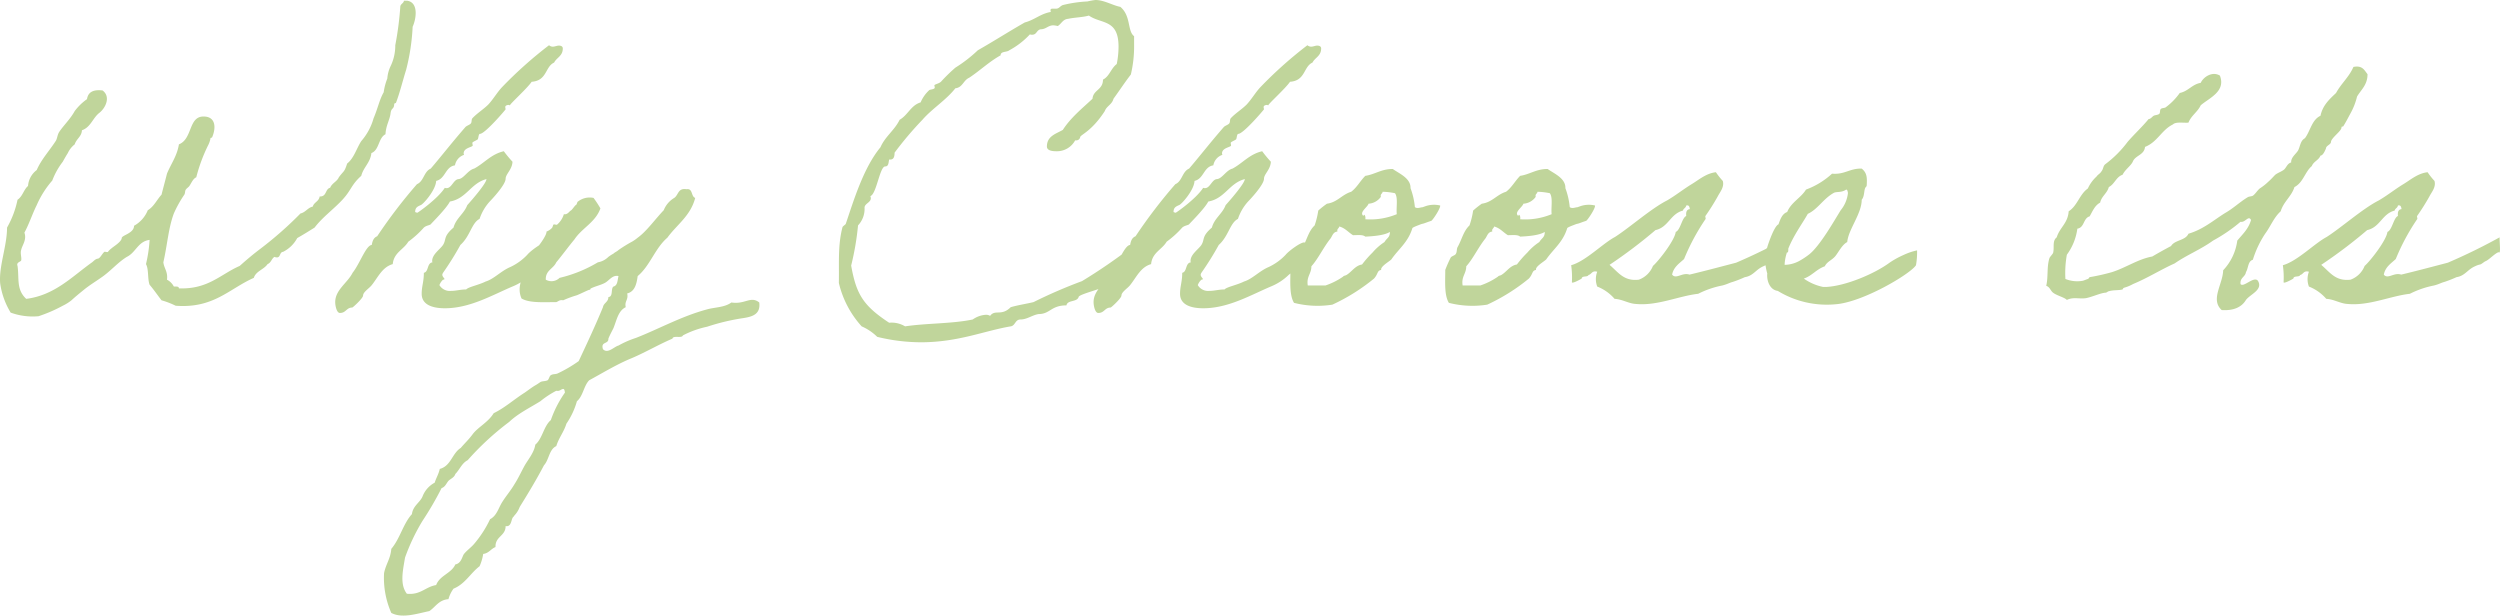 <svg xmlns="http://www.w3.org/2000/svg" width="483.672" height="119.096" viewBox="0 0 483.672 119.096">
  <path id="パス_2751" data-name="パス 2751" d="M81.2-59.43c-.07.49-.56.56-.7,1.05a61.561,61.561,0,0,1-.98,7.56,9.137,9.137,0,0,1-.91,4.06,6.647,6.647,0,0,0-.63,2.38,11.458,11.458,0,0,0-.7,2.66c-.84,1.47-1.12,3.08-1.96,5.04a11.375,11.375,0,0,1-2.38,4.41c-.91,1.4-1.4,3.29-2.73,4.34-.56,1.75-.63,1.33-1.61,2.66-.35.84-1.33,1.12-1.68,2.03-.98.21-.63,1.75-2.03,1.68-.14.98-1.12,1.12-1.33,1.96-.98.21-1.4,1.12-2.38,1.33a71.208,71.208,0,0,1-7.7,6.79c-1.4,1.05-2.73,2.17-4.06,3.36-3.71,1.61-6.09,4.55-11.76,4.34,0-.42-.49-.35-.98-.35a3.052,3.052,0,0,0-1.33-1.33c.21-1.54-.56-2.17-.7-3.36.77-3.36.98-6.65,2.03-9.45a22.412,22.412,0,0,1,2.03-3.64c.21-.35.07-.77.35-1.05.14-.21.42-.35.63-.63.42-.63.7-1.4,1.33-1.68a31.323,31.323,0,0,1,2.38-6.37,4.624,4.624,0,0,0,.35-1.05c0-.35.28-.14.35-.35.77-1.82.7-3.99-1.68-3.99-2.94,0-2.1,4.34-4.76,5.39-.35,2.24-1.54,3.78-2.31,5.67-.35,1.4-.7,2.66-1.05,4.06-.91.98-1.47,2.31-2.66,3.01a5.98,5.98,0,0,1-2.66,3.01c0,1.47-2.38,1.82-2.38,2.38-.07.77-1.68,1.68-2.03,2.03a2.691,2.691,0,0,0-.63.63c-.14.14-.56-.07-.7,0-.49.42-.84,1.33-1.33,1.33-.42.07-.77.49-1.05.7C17.01-6.09,13.65-2.45,8.12-1.75,6.16-3.57,6.79-5.67,6.44-8.12c-.28-.7.56-.77.7-1.05.14-.56-.21-1.33,0-2.03.21-.98,1.12-1.96.63-3.36.91-1.68,1.54-3.64,2.38-5.32a18.349,18.349,0,0,1,3.01-4.76,14.269,14.269,0,0,1,2.03-3.64c.35-.63.63-1.12.98-1.68a4.581,4.581,0,0,1,1.33-1.68c.35-1.12,1.33-1.47,1.4-2.73,1.68-.56,2.1-2.38,3.36-3.36s2.24-3.15.63-4.34c-1.75-.21-2.8.28-3.01,1.68a10.626,10.626,0,0,0-2.38,2.31c-.84,1.54-2.24,2.87-3.01,4.06-.35.56-.35,1.19-.63,1.68-1.26,1.96-2.8,3.57-3.71,5.67a4.237,4.237,0,0,0-1.68,3.08c-.84.7-1.05,2.03-2.03,2.66a18.328,18.328,0,0,1-2.03,5.39c0,3.57-1.61,7.49-1.33,10.78A14.812,14.812,0,0,0,5.11.91a12.457,12.457,0,0,0,5.39.7A28.215,28.215,0,0,0,15.19-.42a8.773,8.773,0,0,0,1.68-1.05c.84-.77,1.54-1.33,2.31-1.96,1.19-.98,2.38-1.68,3.36-2.38,1.89-1.26,3.22-2.94,5.04-4.06,1.75-.84,2.17-3.01,4.41-3.29a27.117,27.117,0,0,1-.7,4.69c.56.98.28,2.87.7,3.99.84.98,1.54,2.03,2.31,3.01A15.789,15.789,0,0,1,37.03-.42c7.35.56,10.36-3.29,15.12-5.39.42-1.33,1.96-1.61,2.66-2.66.7-.28.77-1.05,1.33-1.4,1.33.49.84-.91,1.68-.98a6.264,6.264,0,0,0,2.73-2.66c1.12-.63,2.24-1.33,3.36-2.03,1.54-2.03,3.64-3.5,5.39-5.39s1.68-2.87,3.64-4.62c.42-1.68,1.75-2.52,1.96-4.41,1.54-.56,1.33-2.94,2.73-3.64.07-1.68.84-2.8.98-4.06.14-1.12.63-.7.7-1.68,0-.35.28-.21.35-.35.77-2.03,1.26-4.13,1.96-6.37a40.8,40.8,0,0,0,1.26-8.33c.7-1.54,1.19-4.69-1.05-5.04ZM93.45-19.88c-.63,1.68-2.17,2.52-2.66,4.34-2.03,1.75-1.33,2.24-2.03,3.36-.56.84-2.1,1.82-2.1,3.08a.421.421,0,0,0,.07.28c-1.12.14-.7,1.82-1.68,2.03,0,1.75-.42,2.59-.42,4.06,0,2.24,2.31,2.8,4.48,2.8,4.9,0,9.24-2.59,13.23-4.27a10.684,10.684,0,0,0,3.29-2.17c1.47-1.26,4.34-2.73,4.34-4.76a1.532,1.532,0,0,0-1.33-1.54c-.77,0-3.08,1.75-3.57,2.38a10.814,10.814,0,0,1-3.29,2.38c-1.82.77-3.15,2.31-4.76,2.8-1.4.7-3.36,1.05-3.78,1.54-1.12,0-1.96.28-2.94.28a2.335,2.335,0,0,1-2.24-1.12,2.769,2.769,0,0,1,.7-1.05c.21,0,.28-.07.28-.14,0-.14-.42-.42-.42-.84a1.183,1.183,0,0,1,.14-.35,58.528,58.528,0,0,0,3.36-5.39c1.89-1.68,2.17-4.27,3.71-5.04a9.43,9.43,0,0,1,1.96-3.36c.28-.28,3.08-3.22,3.08-4.41,0-.91,1.26-1.75,1.33-3.29a23.5,23.5,0,0,1-1.68-2.03c-2.45.56-3.78,2.31-5.74,3.36-1.19.28-2.03,1.96-3.01,2.03s-1.33,1.75-2.31,1.75a.631.631,0,0,1-.35-.07c-1.4,2.17-5.25,4.83-5.32,4.83a1.451,1.451,0,0,1-.42-.14c0-.84.42-1.05,1.05-1.33.42-.07,2.94-2.87,3.01-4.69,1.82-.42,1.75-2.73,3.64-3.01a2.61,2.61,0,0,1,1.75-2.03c0-.07-.07-.14-.07-.28,0-1.12,1.75-1.19,1.75-1.54,0-.14-.07-.35-.07-.49,0-.21.84-.49,1.05-.7.14-.21.14-1.05.42-1.05.98,0,4.97-4.69,4.97-4.76s-.07-.28-.07-.42c0-.35.49-.42.63-.42.07,0,.21.07.28.07,0-.28,3.29-3.22,4.2-4.55,3.01-.21,2.59-2.94,4.34-3.71.49-.98,1.68-1.26,1.68-2.73,0-.49-.49-.56-.77-.56-.35,0-.77.21-1.19.21a1.132,1.132,0,0,1-.7-.28,79.691,79.691,0,0,0-9.1,8.12c-.98,1.05-1.68,2.31-2.66,3.36-.91.91-2.17,1.68-3.08,2.66-.21.28-.07.7-.28.98s-.77.42-1.05.7c-2.8,3.22-4.62,5.6-6.72,8.05-1.33.56-1.33,2.45-2.66,3.01a98.288,98.288,0,0,0-7.7,10.08c-.7.28-.91.91-1.05,1.68-1.12.07-2.31,3.64-3.71,5.39C70.28-4.83,67.9-3.5,67.9-1.12c0,.7.28,2.1.91,2.1C70,.98,70.07-.07,71.19-.07c.14,0,2.1-1.82,2.1-2.31,0-.7,1.19-1.4,1.68-2.03,1.19-1.47,2.03-3.5,4.06-4.06.21-2.24,2.1-2.8,3.01-4.34a18.612,18.612,0,0,0,3.01-2.73c.49-.42,1.05-.42,1.33-.63,0-.07,3.01-3.01,3.71-4.41,3.22-.56,4.06-3.57,7.07-4.34C97.16-24.15,94.64-21.21,93.45-19.88Zm10.5,18.06c1.54.91,4.27.7,6.72.7.42-.14.63-.49,1.33-.35a20.412,20.412,0,0,1,2.66-.98c.7-.28,2.1-.98,2.38-1.05.35,0,.14-.21.35-.28.84-.42,1.89-.63,2.66-1.05.84-.42,1.47-1.61,2.66-1.33-.21.77-.14,1.82-.98,2.03-.56.42,0,1.96-.98,2.03,0,.98-.91,1.12-1.05,1.96-1.47,3.57-3.08,7-4.69,10.43a25.741,25.741,0,0,1-4.06,2.38c-.42.21-.91.07-1.33.35-.28.14-.35.77-.63.98-.42.21-1.05.14-1.4.35-.21.14-.7.49-.98.63-.7.42-1.33.91-2.03,1.4-2.1,1.33-3.85,2.94-6.02,3.99-1.05,1.75-3.08,2.73-4.06,4.06-.77,1.05-1.54,1.75-2.31,2.66-1.68,1.05-1.89,3.5-4.06,4.06-.21.98-.7,1.75-.98,2.66a5.085,5.085,0,0,0-2.38,2.73c-.56,1.19-1.82,1.75-2.03,3.36-1.68,1.82-2.31,4.76-3.99,6.72-.14,1.89-1.05,2.94-1.4,4.69a16.845,16.845,0,0,0,1.4,7.7c2.1,1.12,4.97.14,7.35-.35,1.19-.77,1.82-2.17,3.71-2.31a6.087,6.087,0,0,1,.98-2.03c2.24-.91,3.29-3.01,5.04-4.34a9.315,9.315,0,0,0,.7-2.38c1.12-.14,1.47-.98,2.38-1.33-.07-2.1,1.96-2.1,1.96-4.06,1.12.21,1.05-1.19,1.4-1.68,0,0,.28-.28.28-.35a4.812,4.812,0,0,0,1.05-1.68c1.61-2.59,3.22-5.25,4.69-8.05.98-1.05.98-3.08,2.38-3.71.49-1.61,1.47-2.73,1.96-4.34a14.565,14.565,0,0,0,2.03-4.34c1.19-.98,1.33-3.01,2.38-4.06,2.45-1.33,4.97-2.87,7.7-4.06,2.8-1.12,5.6-2.8,8.4-3.99.14-.7,1.82,0,2.03-.63a18.152,18.152,0,0,1,4.69-1.68,41.817,41.817,0,0,1,7.07-1.68c1.75-.28,3.29-.77,3.01-3.01-1.68-1.33-2.73.42-5.39,0-1.33.98-3.22.91-4.69,1.33-4.97,1.33-9.31,3.78-13.79,5.53a18.087,18.087,0,0,0-3.36,1.47c-.84.21-2.1,1.68-3.01.7-.49-1.54,1.12-.91,1.05-2.03.28-.7.63-1.33.98-2.03.63-1.54.91-3.36,2.38-4.06-.28-1.19.56-1.4.28-2.66,1.47-.35,1.82-1.82,2.03-3.36,2.38-1.96,3.36-5.39,5.74-7.42,1.82-2.52,4.48-4.2,5.39-7.7-.84-.28-.42-1.89-1.68-1.68-1.68-.28-1.54,1.12-2.38,1.68a4.85,4.85,0,0,0-2.03,2.38c-1.68,1.75-3.29,4.06-5.04,5.32a8.493,8.493,0,0,1-.98.7,27.516,27.516,0,0,0-2.73,1.68c-.28.28-.7.42-.98.7a7.691,7.691,0,0,0-.98.63,3.8,3.8,0,0,1-2.03,1.05,26.171,26.171,0,0,1-7.42,3.01,2.214,2.214,0,0,1-2.66.35c-.07-1.82,1.47-2.1,2.03-3.36.84-.98,2.66-3.43,3.5-4.41,1.47-2.24,4.06-3.29,5.04-6.02a20.276,20.276,0,0,0-1.33-2.03,3.656,3.656,0,0,0-3.01.7c-.14,0-.21.56-.35.63-.28.14-.77.98-1.05,1.12s-.63.84-1.33.7a4.3,4.3,0,0,1-1.33,2.03c-.14.07-.56-.14-.7,0-.07.07-.14.49-.28.63a2.769,2.769,0,0,1-1.05.7c.07.77-1.75,3.15-2.17,3.5-.49.42-1.26,2.87-1.75,3.22C104.37-6.16,102.9-4.2,103.95-1.82ZM112,15.68c.28,0,.28.42.35.7a21.174,21.174,0,0,0-2.73,5.32c-1.4,1.19-1.61,3.57-3.01,4.76-.21,1.47-1.33,2.8-2.03,3.99-.7,1.26-1.26,2.52-2.03,3.71-.7,1.19-1.61,2.24-2.31,3.36-.77,1.19-1.05,2.66-2.38,3.36a21.493,21.493,0,0,1-3.01,4.69c-.56.7-1.47,1.33-2.03,2.03-.35.42-.49,1.82-1.68,2.03-.77,1.75-3.01,2.1-3.71,3.99-2.1.35-3.01,1.96-5.67,1.68-1.4-1.82-.77-4.48-.35-7a38.866,38.866,0,0,1,3.36-7.07,63.132,63.132,0,0,0,3.71-6.37c.7-.21.91-.91,1.33-1.4.42-.42,1.12-.63,1.33-1.33.84-.84,1.26-2.1,2.38-2.66a53.85,53.85,0,0,1,8.05-7.42c1.68-1.61,3.99-2.73,6.02-3.99a18.019,18.019,0,0,1,3.08-2.03C111.37,16.17,111.51,15.75,112,15.68ZM221.97-11.76a104.324,104.324,0,0,1-9.59,6.58A94.638,94.638,0,0,0,203-1.12c-1.47.35-2.94.56-4.41.98-1.82,1.82-3.01.35-3.99,1.68a1.493,1.493,0,0,0-.84-.21,4.969,4.969,0,0,0-2.52.91c-3.99.84-8.89.7-13.09,1.33a5.04,5.04,0,0,0-3.08-.7c-5.11-3.36-6.37-5.6-7.35-11.06a52.862,52.862,0,0,0,1.33-7.77,4.641,4.641,0,0,0,1.26-3.43c0-.91,1.61-1.05,1.12-2.24,1.19-.35,1.82-5.74,2.87-5.74.7,0,.63-.77.77-1.33h.21c.63,0,.84-.49.84-1.33a66.5,66.5,0,0,1,5.39-6.37c1.89-2.17,4.55-3.78,6.37-6.09,1.4-.14,1.54-1.54,2.66-2.03,2.03-1.33,3.92-3.15,6.09-4.34,0-.84,1.19-.56,1.68-.98a15.253,15.253,0,0,0,3.99-3.08,1.04,1.04,0,0,0,.42.07c.91,0,.84-.84,1.61-1.05,1.12,0,1.47-.77,2.52-.77a4.191,4.191,0,0,1,.84.14c.7-.42.98-1.33,2.03-1.4,1.26-.28,2.8-.28,3.99-.63,2.38,1.68,5.74.63,5.74,6.02a17.061,17.061,0,0,1-.35,3.36c-1.12.84-1.4,2.38-2.66,3.01,0,2.03-1.89,1.96-2.03,3.71-2.03,1.89-4.2,3.64-5.74,6.02-1.33.77-3.08,1.19-3.08,3.22,0,.84,1.19.91,1.82.91a3.985,3.985,0,0,0,3.64-2.1h.14a.775.775,0,0,0,.84-.63c.07-.49,2.17-1.05,4.76-5.04.35-.98,1.4-1.26,1.68-2.38,1.12-1.54,2.17-3.15,3.36-4.69a23.612,23.612,0,0,0,.63-5.74v-1.68c-1.33-.98-.56-3.92-2.66-5.67-1.47-.28-3.15-1.33-4.83-1.33a14.482,14.482,0,0,0-1.54.28,24.715,24.715,0,0,0-4.76.7c-.56.21-.7.7-1.33.7h-.56c-.28,0-.49,0-.49.28a.631.631,0,0,0,.07.35c-2.03.35-3.15,1.54-5.04,2.03-3.08,1.75-6.02,3.64-9.1,5.39a26.831,26.831,0,0,1-4.34,3.36,33.286,33.286,0,0,0-2.73,2.66c-.35.42-1.33.56-1.33.77,0,.07.07.28.07.42,0,.35-.84.35-1.05.49a6.747,6.747,0,0,0-1.68,2.38c-1.89.56-2.45,2.45-4.06,3.36-.98,2.03-2.8,3.22-3.71,5.32-3.29,3.99-5.18,10.29-6.72,14.84,0,.07-.63.49-.63.63-.91,3.5-.63,6.79-.7,10.78a18.946,18.946,0,0,0,4.41,8.4,9.918,9.918,0,0,1,3.01,2.03,35.955,35.955,0,0,0,8.47,1.05c7.21,0,12.32-2.24,17.36-3.08.91-.14.84-1.33,1.89-1.33,1.26,0,2.24-.84,3.5-1.05,2.24,0,2.38-1.68,5.39-1.68.21-1.12,2.1-.56,2.38-1.68.42-.63,5.81-1.82,5.81-2.45s1.26.28,1.33-.42v-.14a31.81,31.81,0,0,0,7.35-6.93,9.351,9.351,0,0,0,1.33-6.09A35.249,35.249,0,0,1,221.97-11.76Zm18.2-8.12c-.63,1.68-2.17,2.52-2.66,4.34-2.03,1.75-1.33,2.24-2.03,3.36-.56.84-2.1,1.82-2.1,3.08a.421.421,0,0,0,.07.28c-1.12.14-.7,1.82-1.68,2.03,0,1.75-.42,2.59-.42,4.06,0,2.24,2.31,2.8,4.48,2.8,4.9,0,9.24-2.59,13.23-4.27a10.684,10.684,0,0,0,3.29-2.17c1.47-1.26,4.34-2.73,4.34-4.76a1.532,1.532,0,0,0-1.33-1.54c-.77,0-3.08,1.75-3.57,2.38a10.814,10.814,0,0,1-3.29,2.38c-1.82.77-3.15,2.31-4.76,2.8-1.4.7-3.36,1.05-3.78,1.54-1.12,0-1.96.28-2.94.28a2.335,2.335,0,0,1-2.24-1.12,2.769,2.769,0,0,1,.7-1.05c.21,0,.28-.07.28-.14,0-.14-.42-.42-.42-.84a1.183,1.183,0,0,1,.14-.35,58.526,58.526,0,0,0,3.36-5.39c1.89-1.68,2.17-4.27,3.71-5.04a9.43,9.43,0,0,1,1.96-3.36c.28-.28,3.08-3.22,3.08-4.41,0-.91,1.26-1.75,1.33-3.29a23.5,23.5,0,0,1-1.68-2.03c-2.45.56-3.78,2.31-5.74,3.36-1.19.28-2.03,1.96-3.01,2.03s-1.33,1.75-2.31,1.75a.631.631,0,0,1-.35-.07c-1.4,2.17-5.25,4.83-5.32,4.83a1.451,1.451,0,0,1-.42-.14c0-.84.42-1.05,1.05-1.33.42-.07,2.94-2.87,3.01-4.69,1.82-.42,1.75-2.73,3.64-3.01a2.61,2.61,0,0,1,1.75-2.03c0-.07-.07-.14-.07-.28,0-1.12,1.75-1.19,1.75-1.54,0-.14-.07-.35-.07-.49,0-.21.84-.49,1.05-.7.14-.21.14-1.05.42-1.05.98,0,4.97-4.69,4.97-4.76s-.07-.28-.07-.42c0-.35.49-.42.63-.42.07,0,.21.07.28.07,0-.28,3.29-3.22,4.2-4.55,3.01-.21,2.59-2.94,4.34-3.71.49-.98,1.68-1.26,1.68-2.73,0-.49-.49-.56-.77-.56-.35,0-.77.21-1.19.21a1.132,1.132,0,0,1-.7-.28,79.692,79.692,0,0,0-9.1,8.12c-.98,1.05-1.68,2.31-2.66,3.36-.91.91-2.17,1.68-3.08,2.66-.21.28-.07.7-.28.98s-.77.42-1.05.7c-2.8,3.22-4.62,5.6-6.72,8.05-1.33.56-1.33,2.45-2.66,3.01a98.289,98.289,0,0,0-7.7,10.08c-.7.28-.91.91-1.05,1.68-1.12.07-2.31,3.64-3.71,5.39-.98,1.96-3.36,3.29-3.36,5.67,0,.7.28,2.1.91,2.1,1.19,0,1.26-1.05,2.38-1.05.14,0,2.1-1.82,2.1-2.31,0-.7,1.19-1.4,1.68-2.03,1.19-1.47,2.03-3.5,4.06-4.06.21-2.24,2.1-2.8,3.01-4.34a18.612,18.612,0,0,0,3.01-2.73c.49-.42,1.05-.42,1.33-.63,0-.07,3.01-3.01,3.71-4.41,3.22-.56,4.06-3.57,7.07-4.34C243.88-24.15,241.36-21.21,240.17-19.88Zm17.22,3.92c-1.19,1.12-1.47,2.73-2.31,4.2-.21.42-.07.91-.35,1.33-.14.28-.84.42-.98.7a24.455,24.455,0,0,0-1.05,2.38c0,2.31-.21,4.9.7,6.37a18.289,18.289,0,0,0,7.42.35,37.307,37.307,0,0,0,8.05-5.04c.84-.91.56-1.54,1.4-1.68-.21-.63,1.54-1.61,1.96-2.03,1.4-2.03,3.22-3.29,4.06-6.02,0-.07.14-.21,1.26-.63,1.05-.42.35-.07,1.47-.49.56-.21.84-.28.98-.35.35-.28,1.75-2.38,1.68-2.94a5.051,5.051,0,0,0-2.87.14c-.98.35-.07.07-1.05.28-.56.14-.91,0-.98-.14a14.348,14.348,0,0,0-.84-3.64c.07-1.96-2.31-2.87-3.43-3.71-2.24,0-3.43,1.05-5.32,1.33-.98.98-1.61,2.24-2.73,3.08-1.82.56-2.66,2.03-4.69,2.31a17.414,17.414,0,0,0-1.68,1.33A15.663,15.663,0,0,1,257.39-15.96Zm13.16-6.51a13.026,13.026,0,0,1,2.38.28c.63.84.21,2.73.35,4.06a13.43,13.43,0,0,1-6.09.98c.14-.63-.28-1.19-.35-.63-.91-.7.77-1.68.98-2.38a3.158,3.158,0,0,0,2.38-1.33C270.06-22.05,270.48-22.05,270.55-22.47Zm-8.4,6.72c1.12.28,1.75,1.12,2.66,1.68.91,0,1.89-.14,2.38.28,1.4-.07,3.64-.21,4.76-.91,0,1.12-.56,1.12-1.05,1.96a10.692,10.692,0,0,0-2.31,2.03,20.853,20.853,0,0,0-2.03,2.31c-1.33.21-1.96,1.4-3.01,2.03-.42.21-.42.07-.7.35a13.649,13.649,0,0,1-3.36,1.68h-3.43c-.28-1.75.7-2.24.7-3.71,1.33-1.47,2.31-3.64,3.71-5.39.35-.49.49-1.26,1.33-1.33C261.66-15.33,262.08-15.33,262.15-15.75Zm25.2-.21c-1.19,1.12-1.47,2.73-2.31,4.2-.21.42-.07.91-.35,1.33-.14.28-.84.42-.98.7a24.459,24.459,0,0,0-1.05,2.38c0,2.31-.21,4.9.7,6.37a18.289,18.289,0,0,0,7.42.35,37.306,37.306,0,0,0,8.05-5.04c.84-.91.56-1.54,1.4-1.68-.21-.63,1.54-1.61,1.96-2.03,1.4-2.03,3.22-3.29,4.06-6.02,0-.07.14-.21,1.26-.63,1.05-.42.35-.07,1.47-.49.56-.21.84-.28.98-.35.35-.28,1.75-2.38,1.68-2.94a5.051,5.051,0,0,0-2.87.14c-.98.35-.07.07-1.05.28-.56.14-.91,0-.98-.14a14.348,14.348,0,0,0-.84-3.64c.07-1.96-2.31-2.87-3.43-3.71-2.24,0-3.43,1.05-5.32,1.33-.98.98-1.61,2.24-2.73,3.08-1.82.56-2.66,2.03-4.69,2.31a17.416,17.416,0,0,0-1.68,1.33A15.663,15.663,0,0,1,287.35-15.96Zm13.16-6.51a13.026,13.026,0,0,1,2.38.28c.63.84.21,2.73.35,4.06a13.43,13.43,0,0,1-6.09.98c.14-.63-.28-1.19-.35-.63-.91-.7.77-1.68.98-2.38a3.158,3.158,0,0,0,2.38-1.33C300.02-22.05,300.44-22.05,300.51-22.47Zm-8.4,6.72c1.12.28,1.75,1.12,2.66,1.68.91,0,1.89-.14,2.38.28,1.4-.07,3.64-.21,4.76-.91,0,1.12-.56,1.12-1.05,1.96a10.692,10.692,0,0,0-2.31,2.03,20.853,20.853,0,0,0-2.03,2.31c-1.33.21-1.96,1.4-3.01,2.03-.42.21-.42.07-.7.35a13.649,13.649,0,0,1-3.36,1.68h-3.43c-.28-1.75.7-2.24.7-3.71,1.33-1.47,2.31-3.64,3.71-5.39.35-.49.49-1.26,1.33-1.33C291.62-15.33,292.04-15.33,292.11-15.75ZM309.05-5.67c.07-.63,1.12-.21,1.33-.7.63-.14.63-.91,1.68-.63a4.054,4.054,0,0,0,0,2.87,8.593,8.593,0,0,1,3.36,2.38c1.47.07,2.73.91,4.06.98,4.2.42,8.33-1.54,12.11-1.96a17.777,17.777,0,0,1,4.69-1.61c1.05-.28,1.26-.49,2.03-.7a22.649,22.649,0,0,0,2.31-.91,3.1,3.1,0,0,0,1.05-.35c.91-.49,1.4-1.26,2.52-1.75a4.047,4.047,0,0,1,.98-.35c.21,0,.84-.56,1.05-.63.7-.28,1.75-1.47,2.52-1.75.49.42.21-1.4.21-2.87a110.591,110.591,0,0,1-10.01,4.9c-2.94.77-6.09,1.61-9.03,2.31-1.4-.49-2.59.98-3.36,0,.28-1.47,1.4-2.17,2.31-3.01a41.7,41.7,0,0,1,4.13-7.7c.14-.07-.07-.49,0-.63a42.73,42.73,0,0,0,2.38-3.78c.42-.84,1.33-1.82.98-3.01a13.952,13.952,0,0,1-1.33-1.68c-1.89.21-3.29,1.47-4.69,2.31-1.61.98-3.08,2.17-4.76,3.15-3.15,1.61-7.14,5.18-10.08,7.07-2.38,1.26-5.67,4.69-8.47,5.46a16.778,16.778,0,0,1,.14,3.29C307.16-4.69,308.21-5.18,309.05-5.67Zm11.06.21c-2.94.35-3.99-1.47-5.67-2.87a95.368,95.368,0,0,0,8.89-6.72c2.52-.56,2.87-3.15,5.32-3.78.07-.42.56-.49.63-.98.56-.14.63.28.7.7-.63.07-.77.56-.7,1.33-.84.35-1.12,2.73-2.03,3.08-.21,1.68-3.36,5.67-4.41,6.58A4.652,4.652,0,0,1,320.11-5.46Zm53.83-5.67a11.944,11.944,0,0,0-2.66.91,16.775,16.775,0,0,0-2.66,1.47c-2.94,2.17-8.47,4.48-12.18,4.69h-.7a9.982,9.982,0,0,1-3.71-1.61c1.61-.56,2.45-1.82,4.06-2.38.42-.91,1.4-1.19,2.03-1.96s1.33-2.24,2.31-2.73c.21-2.45,2.8-5.46,2.8-8.19.56-.63.42-1.82.7-2.31.14-.28.28-.14.28-.7.07-1.33,0-2.24-.98-3.01-2.31-.07-3.29,1.19-5.74.98a15.242,15.242,0,0,1-5.04,3.08c-.98,1.61-2.87,2.45-3.64,4.34-.98.35-1.33,1.4-1.68,2.38-.84.35-1.96,3.71-2.17,4.41,0,.21-.28.35-.28.35a10.784,10.784,0,0,0,.28,4.76c-.14,1.26.42,3.15,2.03,3.36A18.173,18.173,0,0,0,358.12-.7c5.25-.35,14.56-5.88,15.61-7.56A14.209,14.209,0,0,0,373.94-11.13ZM360.22-22.89c.28,0,.28.42.35.63a6.3,6.3,0,0,1-1.4,3.36c-1.26,2.03-3.99,6.86-6.09,8.54a14.529,14.529,0,0,1-2.03,1.33,6.146,6.146,0,0,1-2.73.7c.07-3.57,3.22-7.56,4.48-9.87,1.89-.84,3.01-2.94,5.04-4.06C358.4-22.54,359.31-22.26,360.22-22.89Zm98.14-23.73c-.84,1.96-2.38,3.22-3.36,5.04-1.26,1.19-2.59,2.38-3.01,4.41-1.68.77-1.96,2.94-3.01,4.34-.91.49-.91,1.61-1.33,2.38-.42.7-1.4,1.33-1.33,2.31-.77.21-.91.98-1.4,1.4-.56.42-1.12.56-1.68.98-.42.42-.84.91-1.33,1.33a10.814,10.814,0,0,1-1.68,1.33c-.49.42-.84,1.05-1.33,1.4-.28.14-.77.14-.98.28-1.61.98-2.8,2.17-4.41,3.08-2.24,1.4-4.2,3.15-7.07,3.99-.56,1.33-2.66,1.19-3.36,2.38-1.19.63-2.45,1.33-3.64,2.03-2.73.49-5.11,2.17-7.77,3.01a39.439,39.439,0,0,1-4.34.98c-.07,0-.14.28-.35.35-.42.14-.7.28-.98.35a6.052,6.052,0,0,1-3.36-.35,19.887,19.887,0,0,1,.28-4.69,10.945,10.945,0,0,0,2.03-5.04c1.4-.21,1.12-2.03,2.38-2.38.56-.98.98-2.1,2.03-2.66.28-1.26,1.33-1.75,1.68-3.01,1.12-.56,1.4-1.96,2.66-2.38.56-1.12,1.68-1.75,2.03-2.66.56-1.12,2.17-1.19,2.31-2.73,2.38-.91,3.22-3.29,5.39-4.34.56-.56,1.96-.28,3.01-.35.56-1.4,1.75-2.03,2.38-3.36,1.61-1.4,4.9-2.66,3.71-5.74-1.47-.91-3.22.28-3.71,1.4-1.68.28-2.38,1.61-4.06,1.96a12.305,12.305,0,0,1-2.66,2.73c-.21.21-.77.14-.98.35-.28.21-.07.77-.35.98s-.84.21-1.05.35c-.28.14-.56.63-.98.63-1.26,1.54-2.73,2.87-4.06,4.41a21.252,21.252,0,0,1-4.34,4.34c-.42.35-.35.91-.7,1.33-.28.49-.7.63-.98,1.05a7.024,7.024,0,0,0-1.68,2.31c-1.61,1.12-2.03,3.36-3.71,4.41-.14,2.31-1.75,3.15-2.31,5.04-.91.7-.42,1.96-.7,3.01-.07.21-.56.7-.7.98-.56,1.75-.21,3.57-.63,5.39.7.21.84.98,1.33,1.33.7.56,2.24.91,2.66,1.4,1.26-.63,2.45-.14,3.71-.35,1.12-.21,2.8-.98,3.71-1.05.35,0,.49-.28.7-.28.91-.28,1.89-.14,2.66-.35.07-.07.07-.28.35-.35a7.586,7.586,0,0,0,1.68-.7c2.87-1.19,5.39-2.8,8.05-3.99,2.31-1.61,5.11-2.73,7.42-4.41a31.071,31.071,0,0,0,5.32-3.64c.91.21,1.54-1.33,2.03-.35-.49,1.75-1.68,2.8-2.66,3.99a10.294,10.294,0,0,1-2.73,5.74c-.07,2.73-2.52,5.67-.28,7.7,2.31.14,3.85-.56,4.69-1.96.84-1.12,3.36-1.96,2.31-3.71-.77-.98-2.8,1.4-3.36.63-.14-1.26.91-1.33,1.05-2.31.49-.77.35-2.1,1.33-2.38a19.66,19.66,0,0,1,2.38-5.04c1.05-1.4,1.68-3.15,3.01-4.34.56-1.89,2.1-2.87,2.66-4.69,1.68-.84,2.03-2.94,3.36-4.06.35-.91,1.33-1.12,1.68-2.03.56,0,.98-1.26,1.05-1.33,0-.63.98-.77.98-1.33.07-.77,1.96-2.03,2.03-2.73,0-.35.21-.14.35-.28.56-.91.84-1.47,1.33-2.38a12.951,12.951,0,0,0,1.33-3.36c.77-1.33,2.03-2.24,2.03-4.34C460.46-45.99,460.11-46.97,458.36-46.62ZM446.74-5.67c.07-.63,1.12-.21,1.33-.7.63-.14.63-.91,1.68-.63a4.054,4.054,0,0,0,0,2.87,8.593,8.593,0,0,1,3.36,2.38c1.47.07,2.73.91,4.06.98,4.2.42,8.33-1.54,12.11-1.96a17.777,17.777,0,0,1,4.69-1.61c1.05-.28,1.26-.49,2.03-.7a22.649,22.649,0,0,0,2.31-.91,3.1,3.1,0,0,0,1.05-.35c.91-.49,1.4-1.26,2.52-1.75a4.048,4.048,0,0,1,.98-.35c.21,0,.84-.56,1.05-.63.7-.28,1.75-1.47,2.52-1.75.49.42.21-1.4.21-2.87a110.588,110.588,0,0,1-10.01,4.9c-2.94.77-6.09,1.61-9.03,2.31-1.4-.49-2.59.98-3.36,0,.28-1.47,1.4-2.17,2.31-3.01a41.7,41.7,0,0,1,4.13-7.7c.14-.07-.07-.49,0-.63a42.73,42.73,0,0,0,2.38-3.78c.42-.84,1.33-1.82.98-3.01a13.952,13.952,0,0,1-1.33-1.68c-1.89.21-3.29,1.47-4.69,2.31-1.61.98-3.08,2.17-4.76,3.15-3.15,1.61-7.14,5.18-10.08,7.07-2.38,1.26-5.67,4.69-8.47,5.46a16.778,16.778,0,0,1,.14,3.29C444.85-4.69,445.9-5.18,446.74-5.67Zm11.06.21c-2.94.35-3.99-1.47-5.67-2.87a95.364,95.364,0,0,0,8.89-6.72c2.52-.56,2.87-3.15,5.32-3.78.07-.42.56-.49.63-.98.56-.14.63.28.7.7-.63.07-.77.56-.7,1.33-.84.35-1.12,2.73-2.03,3.08-.21,1.68-3.36,5.67-4.41,6.58A4.652,4.652,0,0,1,457.8-5.46Z" transform="translate(-3.047 59.57)" fill="#c0d59b"/>
</svg>
